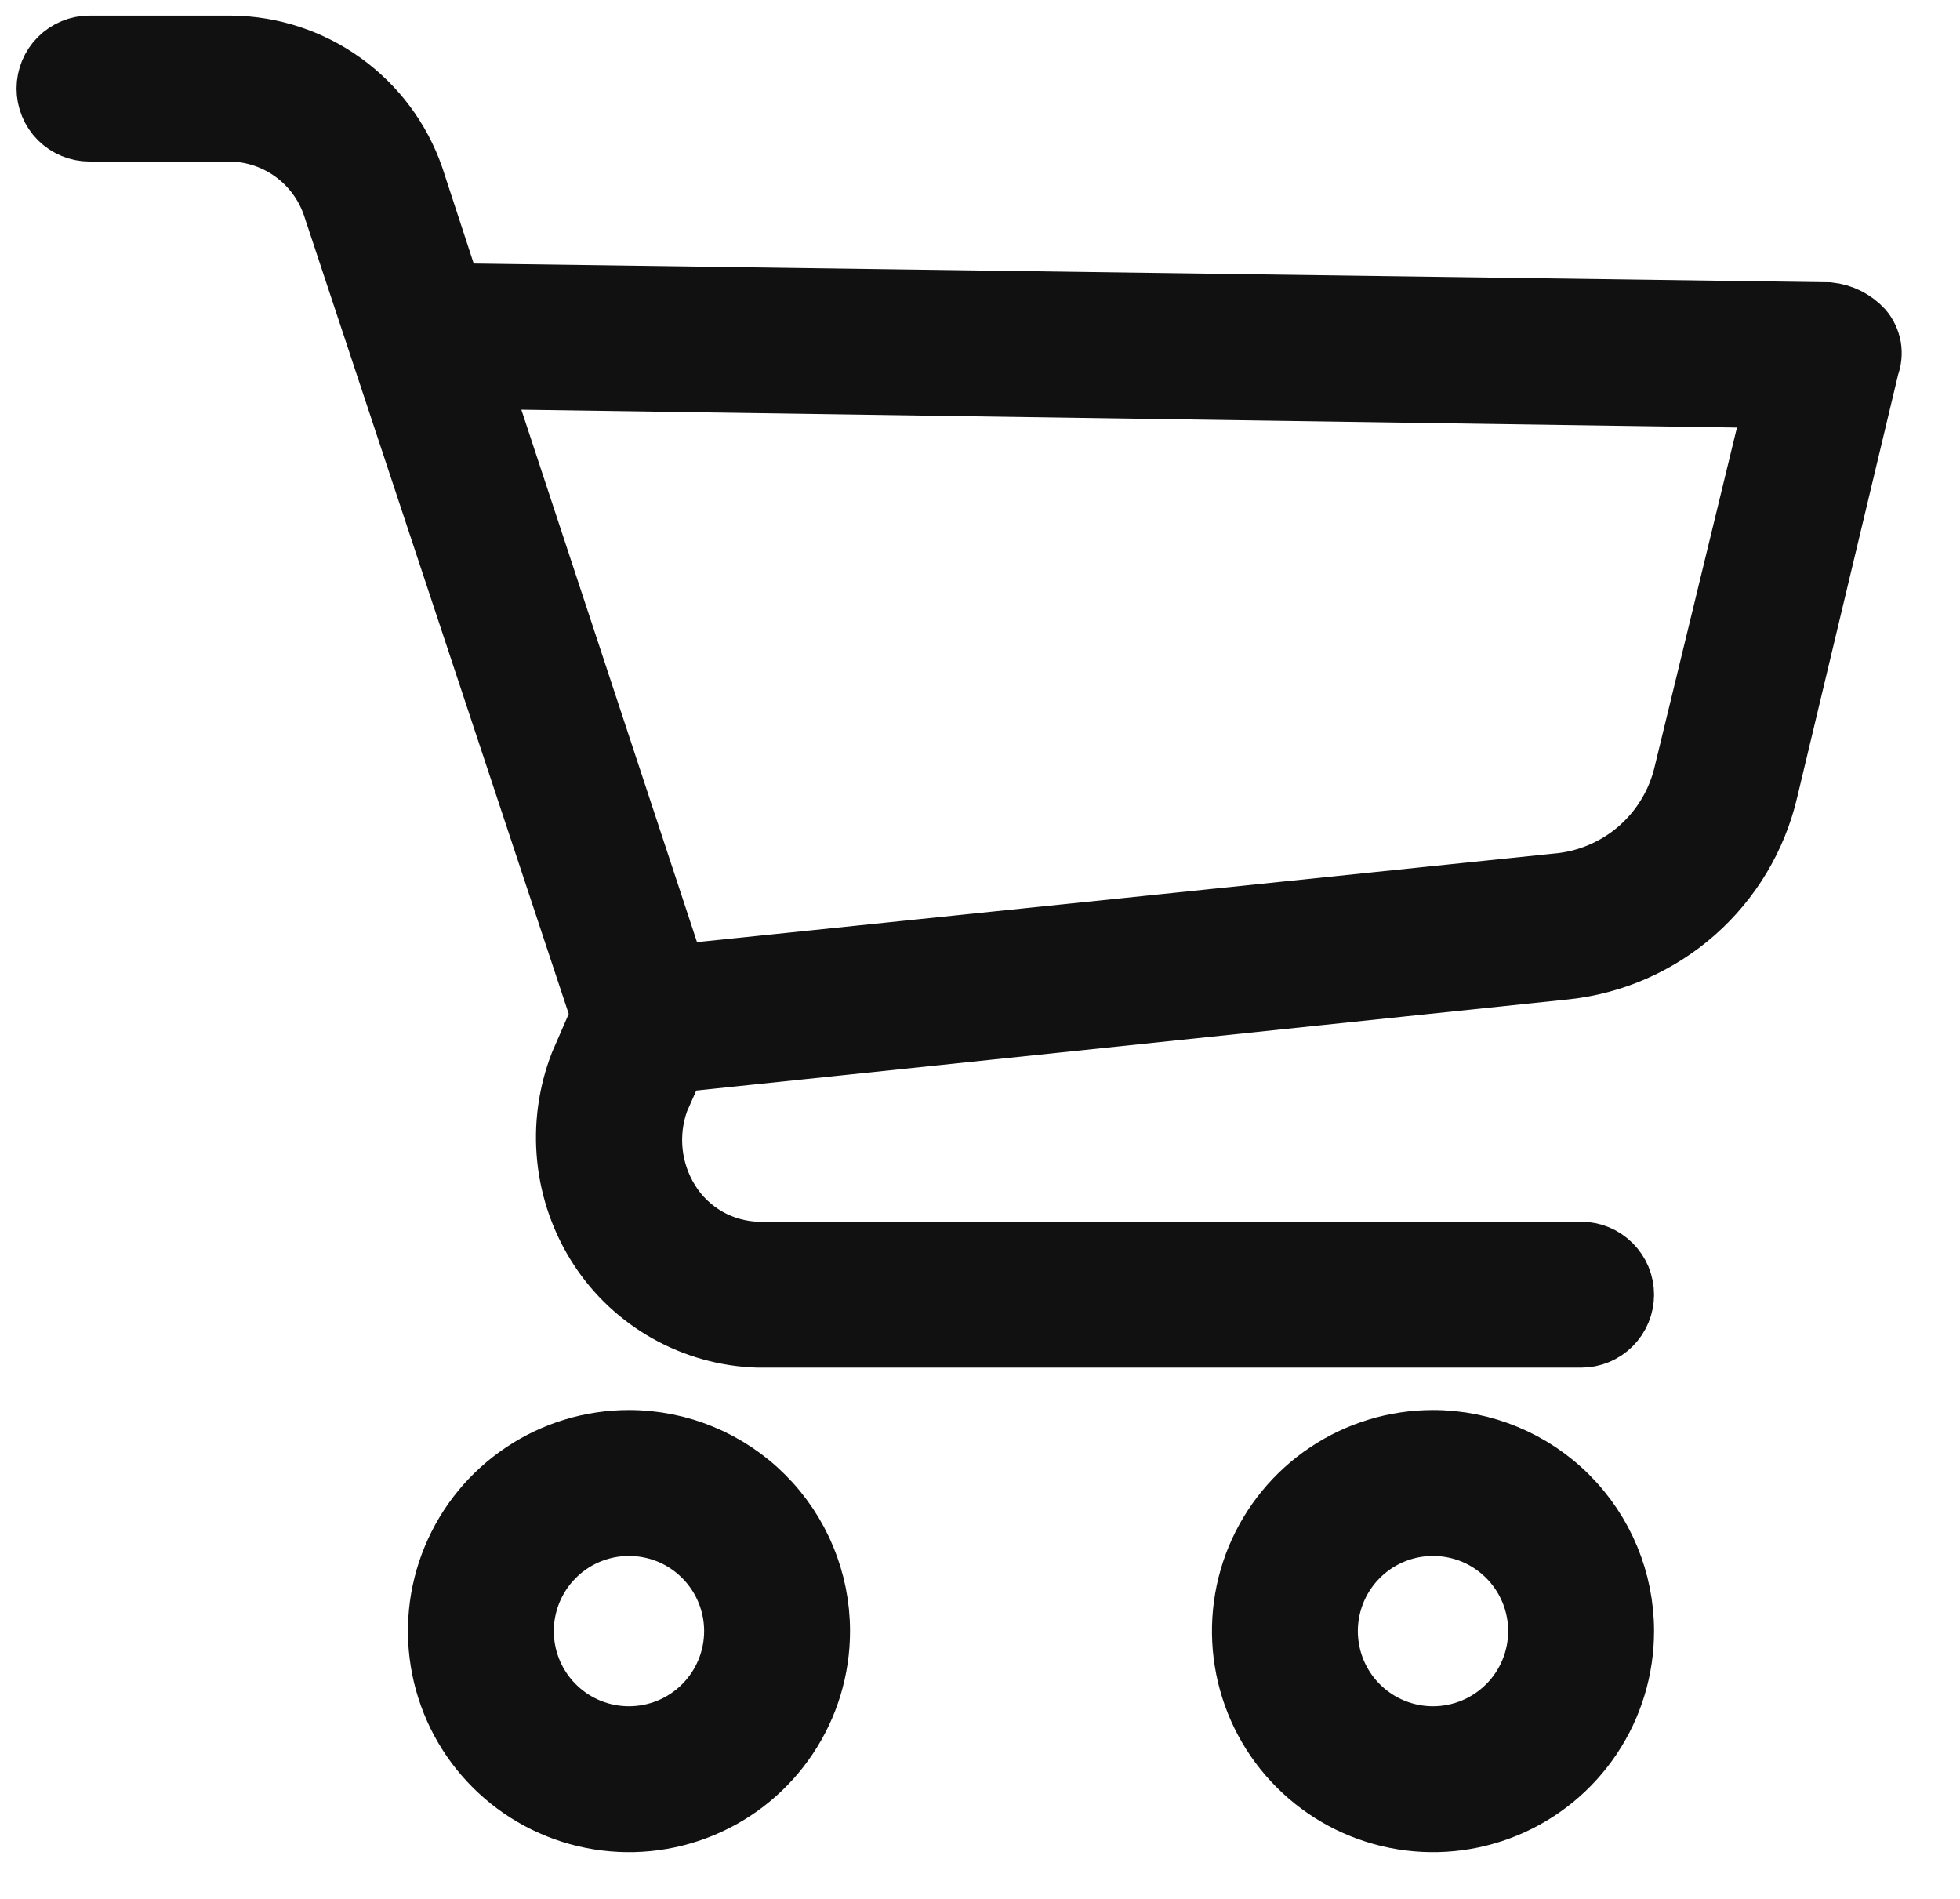 <svg width="32" height="31" viewBox="0 0 32 31" fill="none" xmlns="http://www.w3.org/2000/svg">
<path d="M10.269 23.519C9.654 23.519 9.053 23.701 8.542 24.043C8.03 24.385 7.632 24.87 7.397 25.438C7.161 26.006 7.1 26.631 7.22 27.235C7.34 27.838 7.636 28.392 8.071 28.826C8.505 29.261 9.059 29.557 9.662 29.677C10.265 29.797 10.891 29.736 11.459 29.5C12.027 29.265 12.512 28.867 12.854 28.355C13.196 27.844 13.378 27.243 13.378 26.628C13.378 25.803 13.05 25.013 12.467 24.43C11.884 23.847 11.094 23.519 10.269 23.519ZM10.269 28.355C9.927 28.355 9.593 28.254 9.309 28.064C9.025 27.874 8.804 27.605 8.673 27.289C8.543 26.973 8.508 26.626 8.575 26.291C8.642 25.956 8.806 25.648 9.048 25.407C9.289 25.165 9.597 25.001 9.932 24.934C10.267 24.868 10.614 24.902 10.93 25.032C11.245 25.163 11.515 25.385 11.705 25.669C11.895 25.953 11.996 26.287 11.996 26.628C11.996 27.086 11.814 27.525 11.49 27.849C11.166 28.173 10.727 28.355 10.269 28.355Z" fill="#111111" stroke="#111111"/>
<path d="M23.396 23.519C22.781 23.519 22.18 23.701 21.669 24.043C21.157 24.385 20.759 24.87 20.523 25.438C20.288 26.006 20.227 26.631 20.347 27.235C20.467 27.838 20.763 28.392 21.198 28.826C21.632 29.261 22.186 29.557 22.789 29.677C23.392 29.797 24.017 29.736 24.586 29.5C25.154 29.265 25.639 28.867 25.981 28.355C26.323 27.844 26.505 27.243 26.505 26.628C26.505 25.803 26.177 25.013 25.594 24.43C25.011 23.847 24.22 23.519 23.396 23.519ZM23.396 28.355C23.054 28.355 22.72 28.254 22.436 28.064C22.152 27.874 21.931 27.605 21.8 27.289C21.67 26.973 21.635 26.626 21.702 26.291C21.769 25.956 21.933 25.648 22.175 25.407C22.416 25.165 22.724 25.001 23.059 24.934C23.394 24.868 23.741 24.902 24.057 25.032C24.372 25.163 24.642 25.385 24.832 25.669C25.022 25.953 25.123 26.287 25.123 26.628C25.123 27.086 24.941 27.525 24.617 27.849C24.293 28.173 23.854 28.355 23.396 28.355Z" fill="#111111" stroke="#111111"/>
<path d="M30.408 5.384C30.264 5.227 30.067 5.129 29.855 5.108L7.37 4.797L6.748 2.897C6.534 2.277 6.133 1.738 5.601 1.355C5.069 0.971 4.431 0.762 3.775 0.755H1.461C1.278 0.755 1.102 0.828 0.972 0.958C0.843 1.087 0.77 1.263 0.77 1.446C0.77 1.629 0.843 1.805 0.972 1.935C1.102 2.064 1.278 2.137 1.461 2.137H3.775C4.142 2.146 4.497 2.266 4.793 2.482C5.089 2.698 5.313 3 5.433 3.346L9.82 16.576L9.475 17.37C9.285 17.86 9.214 18.388 9.268 18.91C9.322 19.433 9.5 19.935 9.786 20.375C10.069 20.808 10.452 21.166 10.903 21.418C11.354 21.671 11.859 21.811 12.376 21.827H25.814C25.997 21.827 26.173 21.754 26.302 21.625C26.432 21.495 26.505 21.319 26.505 21.136C26.505 20.953 26.432 20.777 26.302 20.648C26.173 20.518 25.997 20.445 25.814 20.445H12.376C12.084 20.438 11.799 20.358 11.546 20.214C11.293 20.069 11.079 19.864 10.925 19.616C10.772 19.371 10.677 19.094 10.647 18.807C10.617 18.52 10.653 18.23 10.752 17.958L11.028 17.336L25.57 15.816C26.349 15.73 27.083 15.406 27.671 14.886C28.258 14.367 28.671 13.679 28.852 12.916L30.51 5.973C30.547 5.875 30.557 5.768 30.54 5.665C30.521 5.561 30.476 5.464 30.408 5.384ZM27.508 12.603C27.399 13.094 27.135 13.536 26.756 13.866C26.377 14.195 25.902 14.394 25.401 14.434L11.031 15.919L7.817 6.178L28.992 6.489L27.508 12.603Z" fill="#111111" stroke="#111111"/>
</svg>
